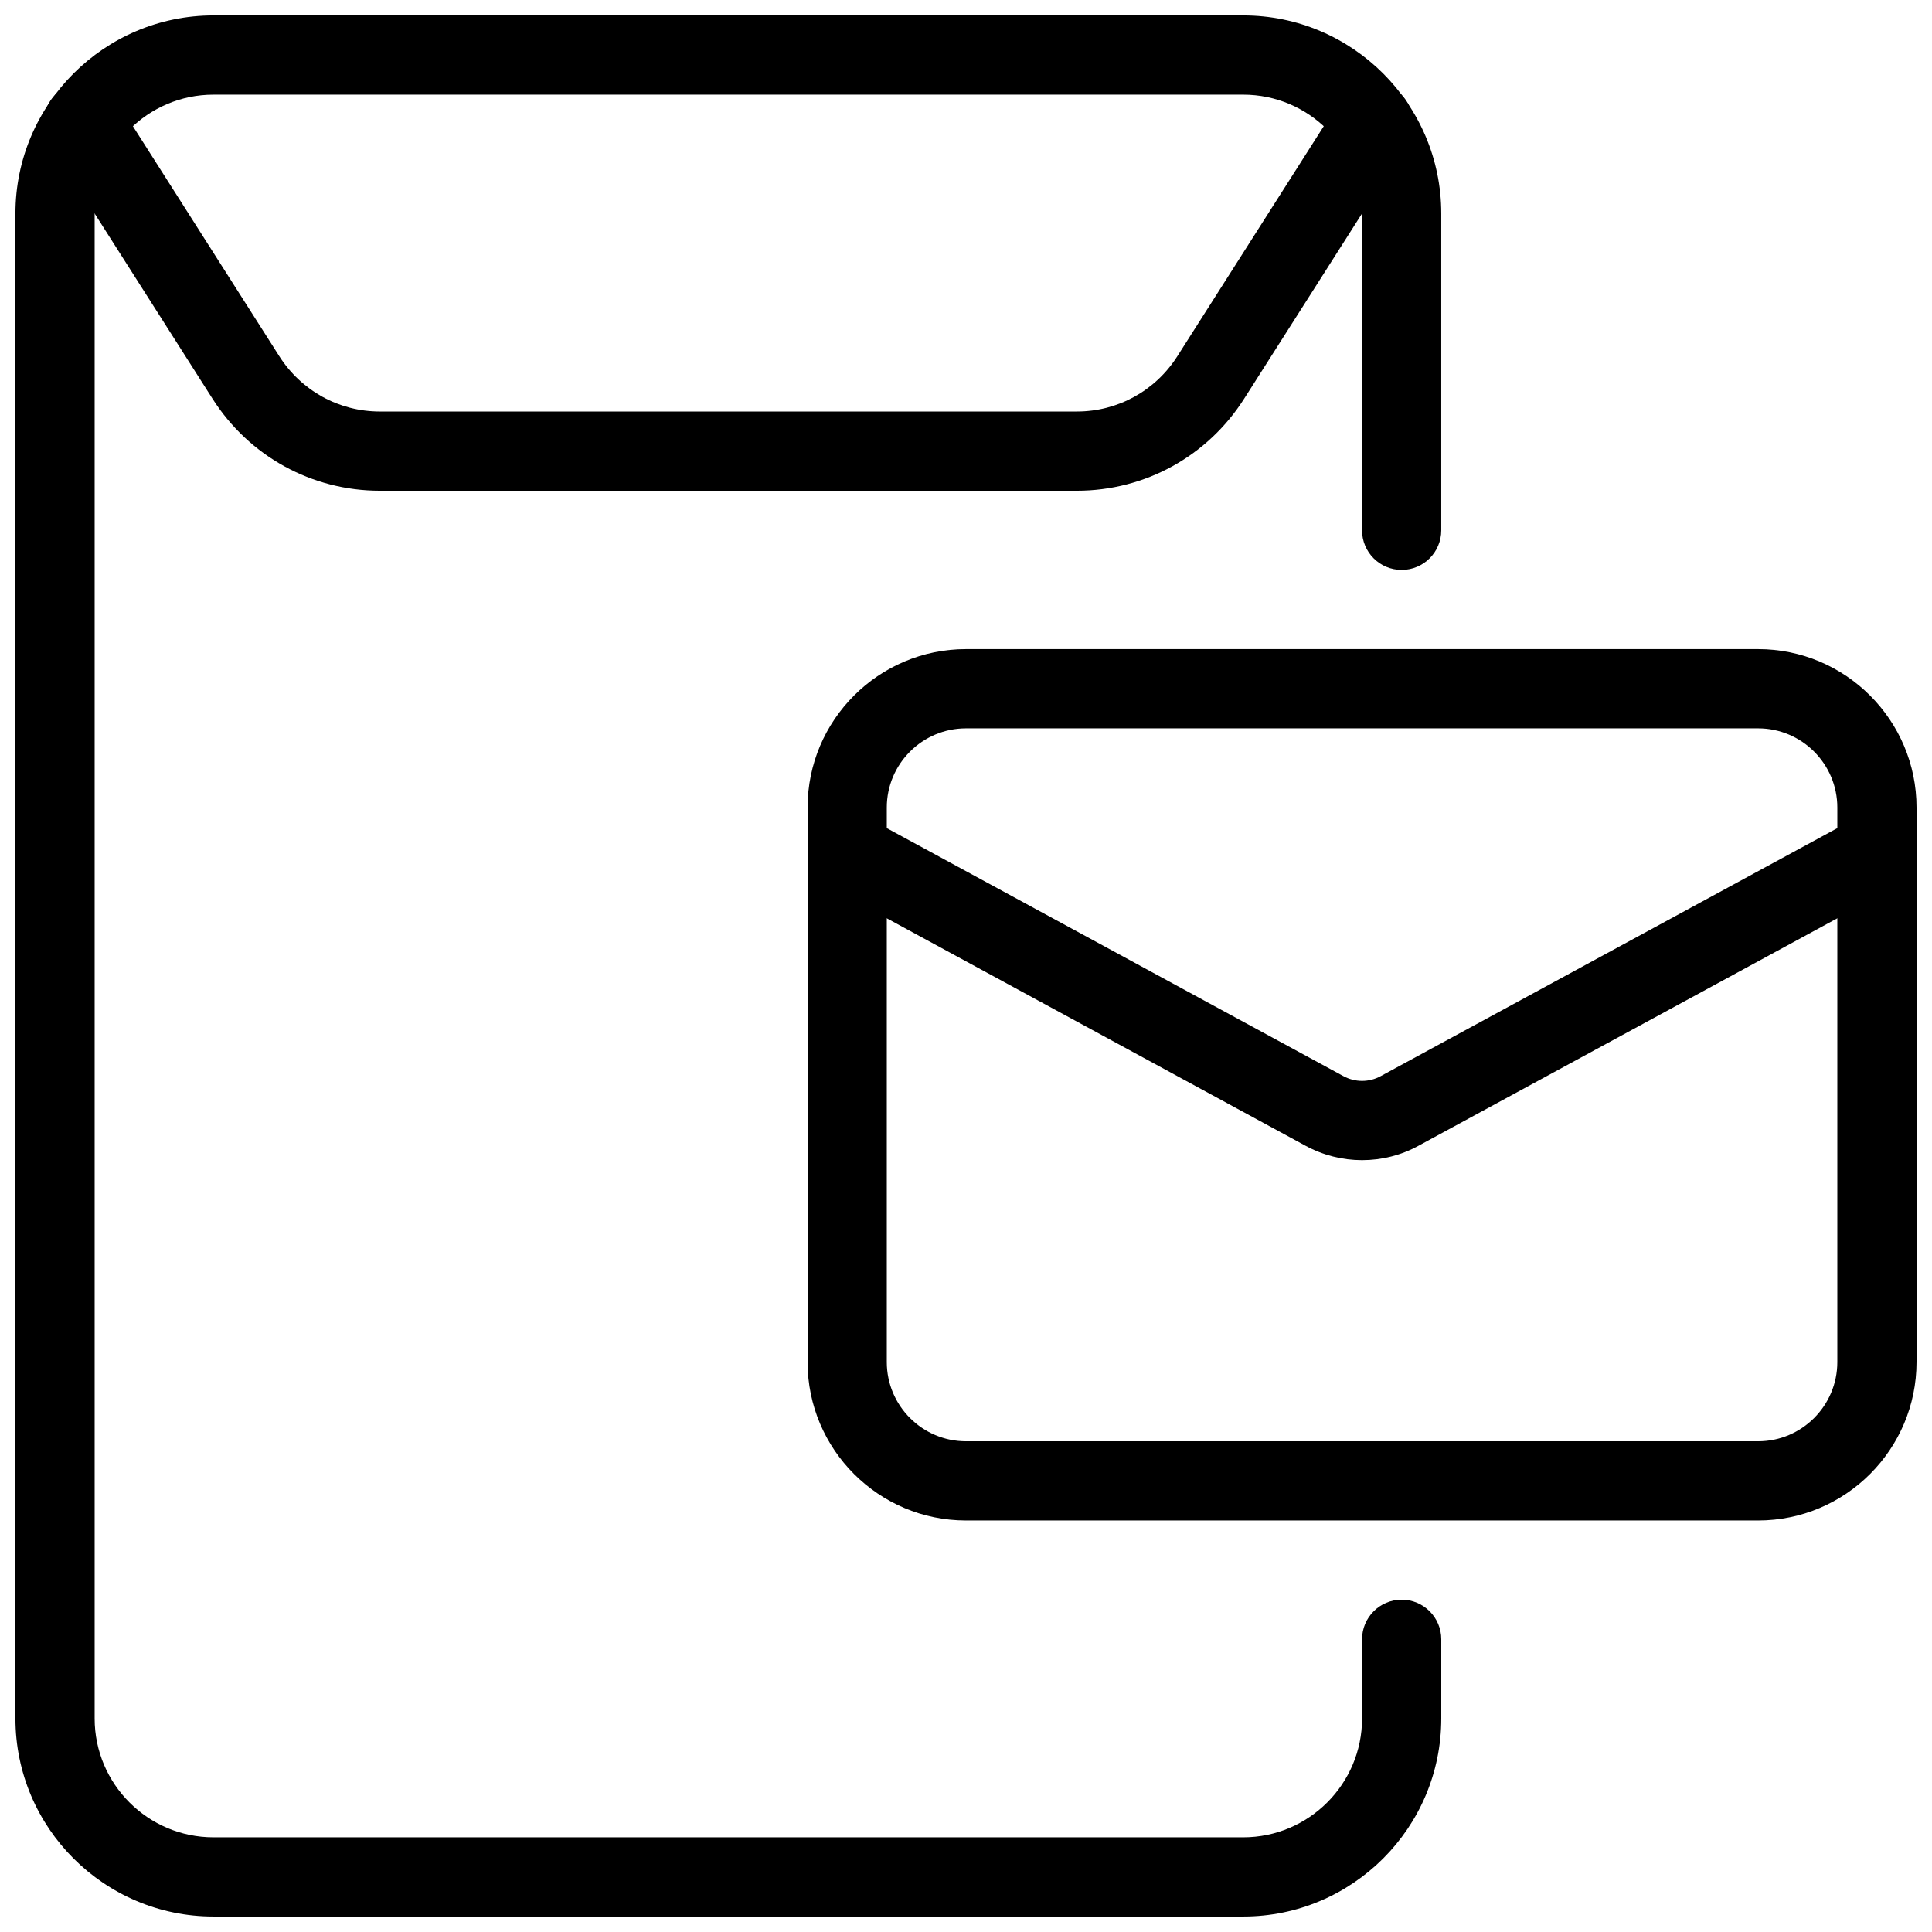 <?xml version="1.0" encoding="UTF-8"?>
<!-- Uploaded to: ICON Repo, www.svgrepo.com, Generator: ICON Repo Mixer Tools -->
<svg width="800px" height="800px" version="1.1" viewBox="144 144 512 512" xmlns="http://www.w3.org/2000/svg">
 <defs>
  <clipPath id="c">
   <path d="m148.09 148.09h377.91v503.81h-377.91z"/>
  </clipPath>
  <clipPath id="b">
   <path d="m358 316h293.9v231h-293.9z"/>
  </clipPath>
  <clipPath id="a">
   <path d="m358 359h293.9v93h-293.9z"/>
  </clipPath>
 </defs>
 <g clip-path="url(#c)">
  <path d="m473.47 651.9h-272.9c-28.926 0-52.48-23.531-52.48-52.48v-398.85c0-28.949 23.555-52.48 52.48-52.48h272.9c28.926 0 52.477 23.531 52.477 52.48v83.969c0 5.793-4.699 10.496-10.496 10.496-5.793 0-10.496-4.703-10.496-10.496v-83.969c0-17.359-14.125-31.488-31.484-31.488h-272.9c-17.359 0-31.488 14.129-31.488 31.488v398.85c0 17.363 14.129 31.488 31.488 31.488h272.9c17.359 0 31.488-14.129 31.488-31.488v-20.992c0-5.793 4.703-10.496 10.496-10.496s10.496 4.703 10.496 10.496v20.992c-0.004 28.949-23.555 52.48-52.48 52.48z"/>
 </g>
 <path d="m429.39 274.05h-184.73c-18.031 0-34.594-9.109-44.336-24.371l-43.035-67.617c-3.106-4.891-1.68-11.379 3.211-14.484 4.871-3.106 11.379-1.68 14.484 3.211l43.035 67.617c5.859 9.172 15.809 14.652 26.641 14.652h184.73c10.832 0 20.781-5.481 26.617-14.652l43.035-67.617c3.106-4.871 9.594-6.297 14.484-3.211 4.891 3.106 6.34 9.594 3.211 14.484l-43.035 67.617c-9.719 15.262-26.281 24.371-44.312 24.371z"/>
 <g clip-path="url(#b)">
  <path d="m609.92 546.94h-209.92c-23.152 0-41.984-18.828-41.984-41.984v-146.95c0-23.152 18.828-41.984 41.984-41.984h209.92c23.152 0 41.984 18.828 41.984 41.984v146.95c-0.004 23.156-18.832 41.984-41.988 41.984zm-209.92-209.92c-11.566 0-20.992 9.406-20.992 20.992v146.95c0 11.586 9.426 20.992 20.992 20.992h209.92c11.566 0 20.992-9.406 20.992-20.992v-146.95c0-11.586-9.426-20.992-20.992-20.992z"/>
 </g>
 <g clip-path="url(#a)">
  <path d="m504.96 451.45c-5.164 0-10.328-1.281-15.031-3.84l-126.41-68.664c-5.102-2.769-6.992-9.152-4.219-14.234 2.769-5.102 9.133-6.992 14.234-4.219l126.43 68.664c3.129 1.723 6.887 1.723 9.992 0l126.43-68.664c5.121-2.769 11.461-0.883 14.234 4.219 2.769 5.082 0.883 11.461-4.219 14.234l-126.43 68.664c-4.684 2.582-9.848 3.84-15.012 3.84z"/>
 </g>
</svg>